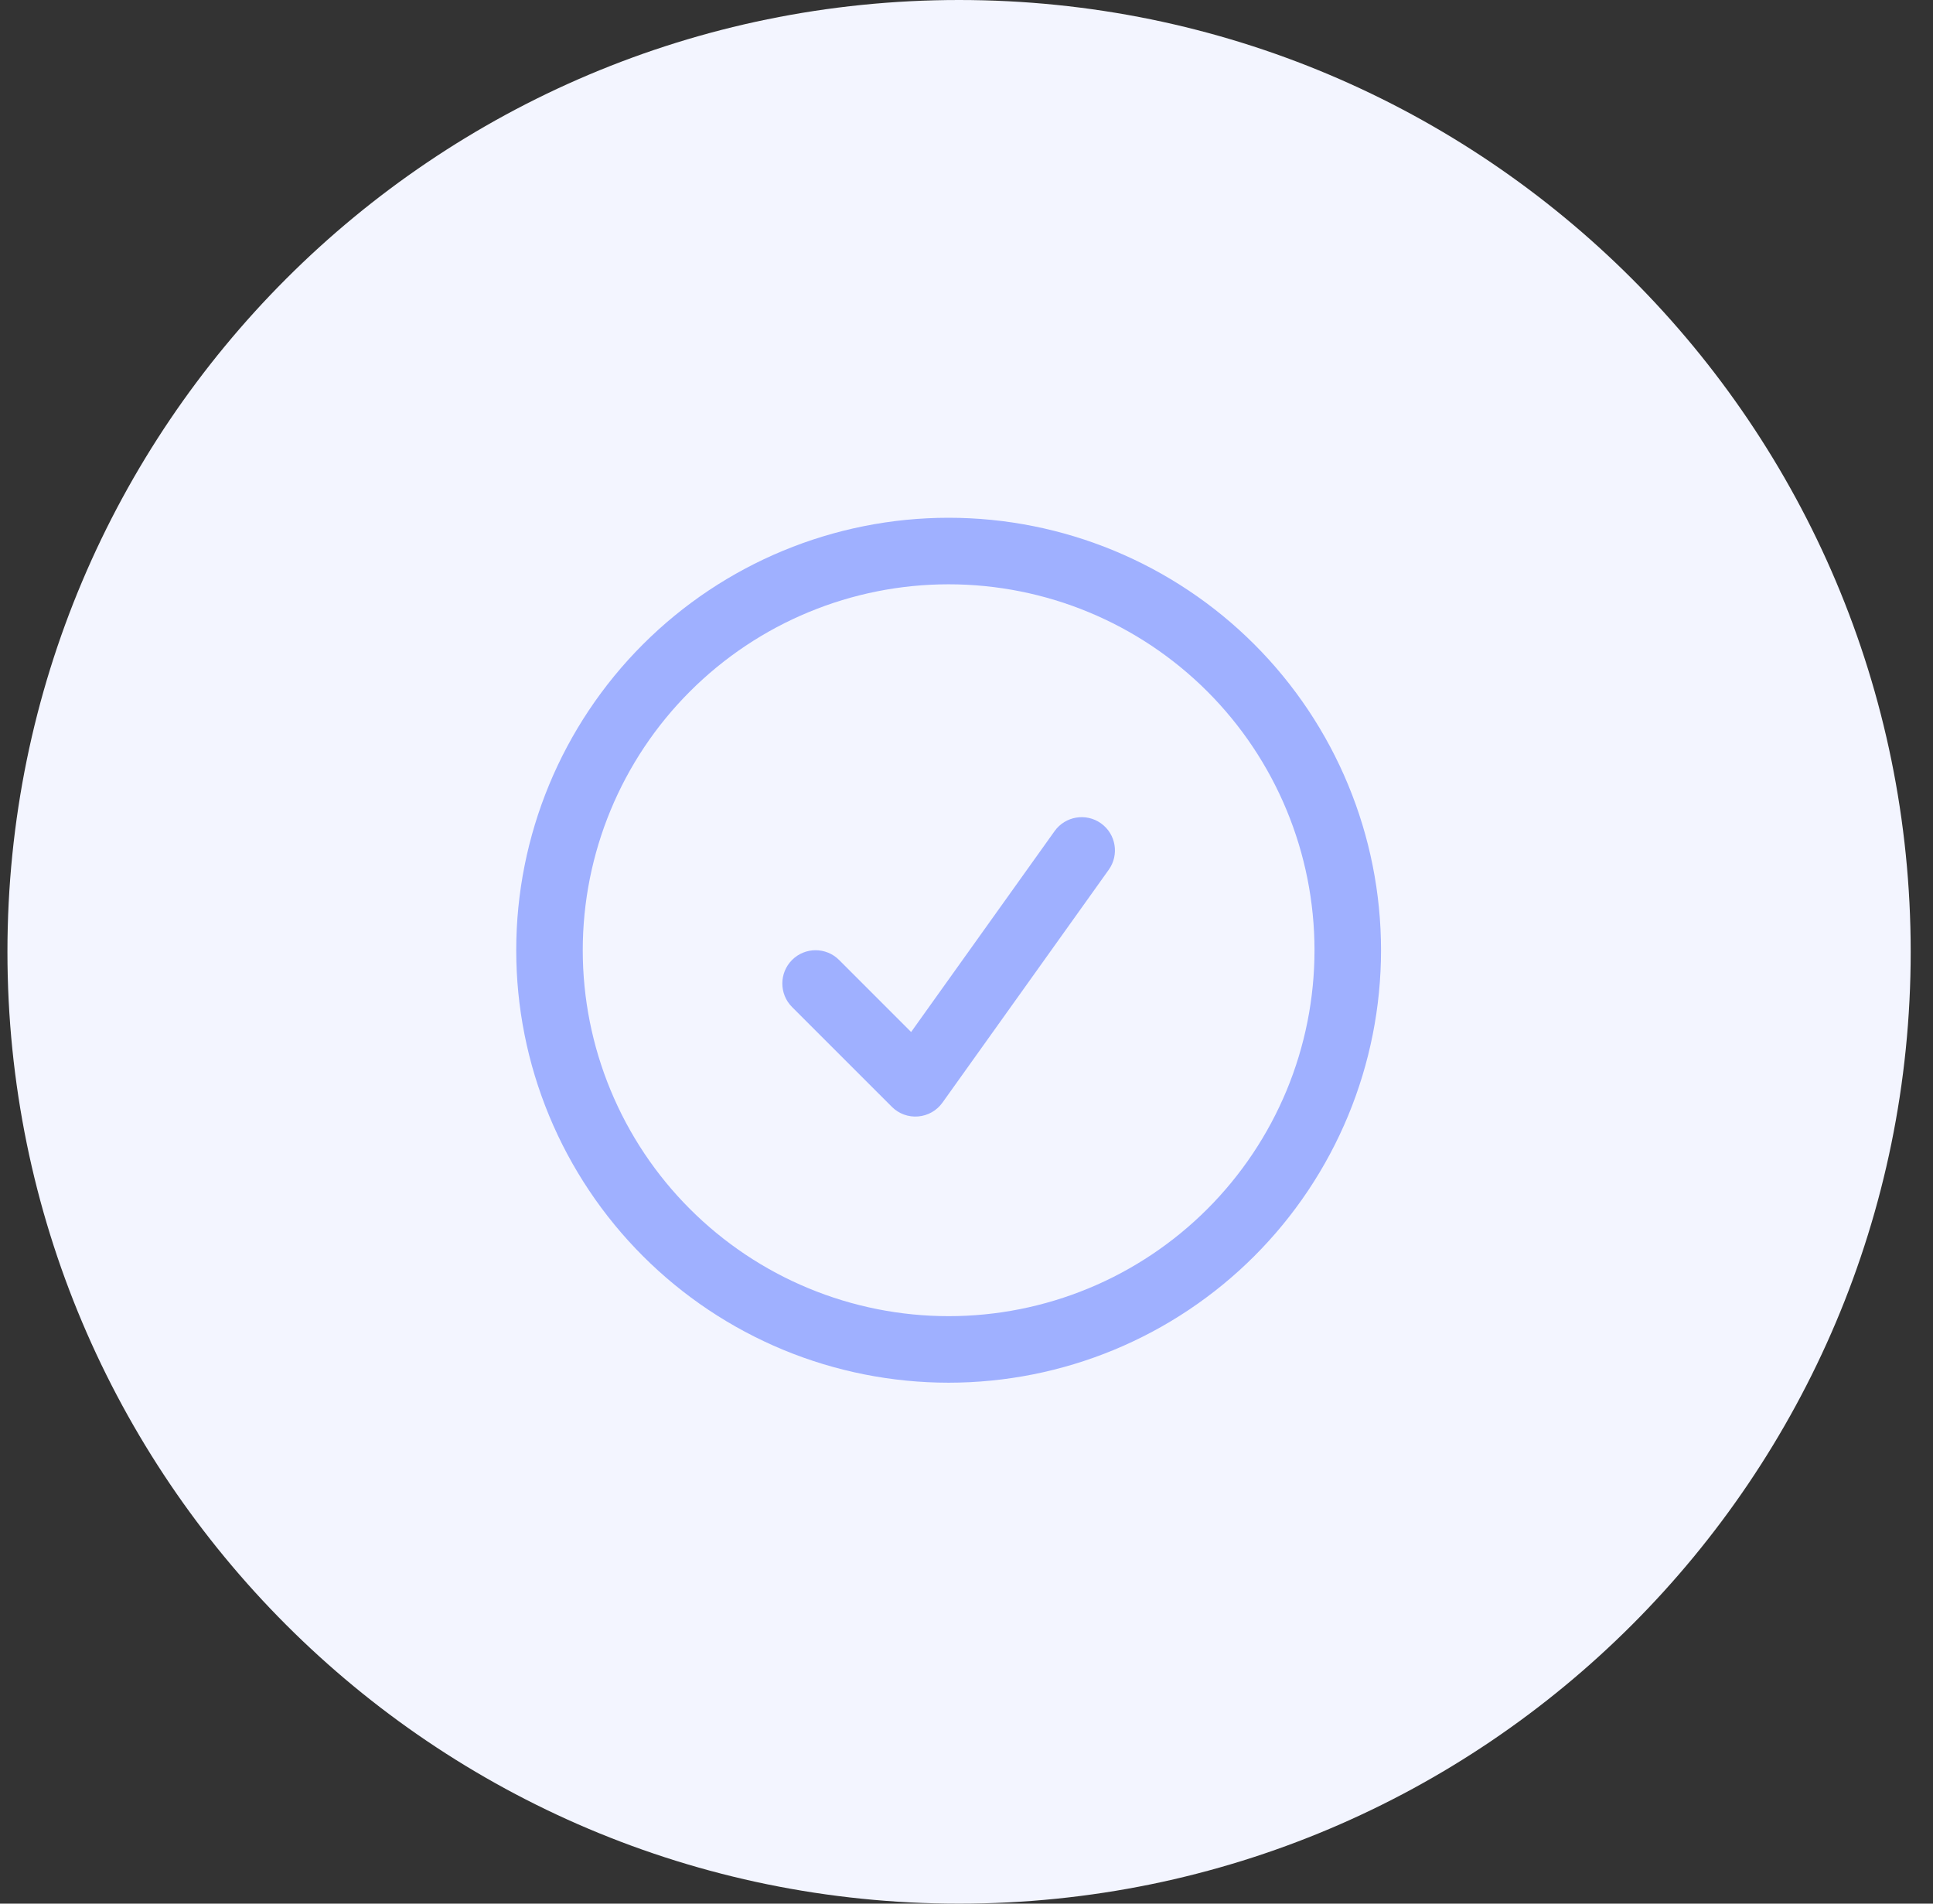 <svg width="65" height="64" viewBox="0 0 65 64" fill="none" xmlns="http://www.w3.org/2000/svg">
<rect x="0" y="0" width="65" height="64" fill="#333333" stroke="none"/>
<path d="M64.25 32C64.25 49.673 49.923 64 32.25 64C14.577 64 0.25 49.673 0.25 32C0.25 14.327 14.577 0 32.25 0C49.923 0 64.25 14.327 64.25 32Z" fill="#F3F5FF"/>
<rect width="35.79" height="35.79" transform="translate(14.004 14.051)" fill="#F3F5FF"/>
<path fill-rule="evenodd" clip-rule="evenodd" d="M31.899 19.644C28.636 19.644 25.507 20.94 23.2 23.247C20.892 25.554 19.596 28.684 19.596 31.947C19.596 33.562 19.914 35.162 20.533 36.655C21.151 38.147 22.057 39.504 23.2 40.646C24.342 41.788 25.698 42.695 27.191 43.313C28.684 43.931 30.283 44.249 31.899 44.249C33.515 44.249 35.114 43.931 36.607 43.313C38.1 42.695 39.456 41.788 40.599 40.646C41.741 39.504 42.647 38.147 43.266 36.655C43.884 35.162 44.202 33.562 44.202 31.947C44.202 28.684 42.906 25.554 40.599 23.247C38.291 20.94 35.162 19.644 31.899 19.644ZM21.618 21.665C24.345 18.939 28.043 17.407 31.899 17.407C35.755 17.407 39.453 18.939 42.18 21.665C44.907 24.392 46.439 28.09 46.439 31.947C46.439 33.856 46.063 35.747 45.332 37.511C44.601 39.275 43.53 40.878 42.18 42.228C40.83 43.578 39.227 44.649 37.463 45.38C35.699 46.11 33.808 46.486 31.899 46.486C29.99 46.486 28.099 46.11 26.335 45.38C24.571 44.649 22.968 43.578 21.618 42.228C20.268 40.878 19.197 39.275 18.466 37.511C17.735 35.747 17.359 33.856 17.359 31.947C17.359 28.09 18.891 24.392 21.618 21.665ZM37.023 27.681C37.526 28.04 37.642 28.739 37.283 29.241L31.691 37.071C31.5 37.338 31.201 37.508 30.873 37.535C30.545 37.562 30.222 37.444 29.99 37.211L26.634 33.856C26.198 33.419 26.198 32.711 26.634 32.274C27.071 31.837 27.779 31.837 28.216 32.274L30.638 34.696L35.463 27.941C35.822 27.439 36.52 27.322 37.023 27.681Z" fill="#9FB0FF"/>
</svg>

